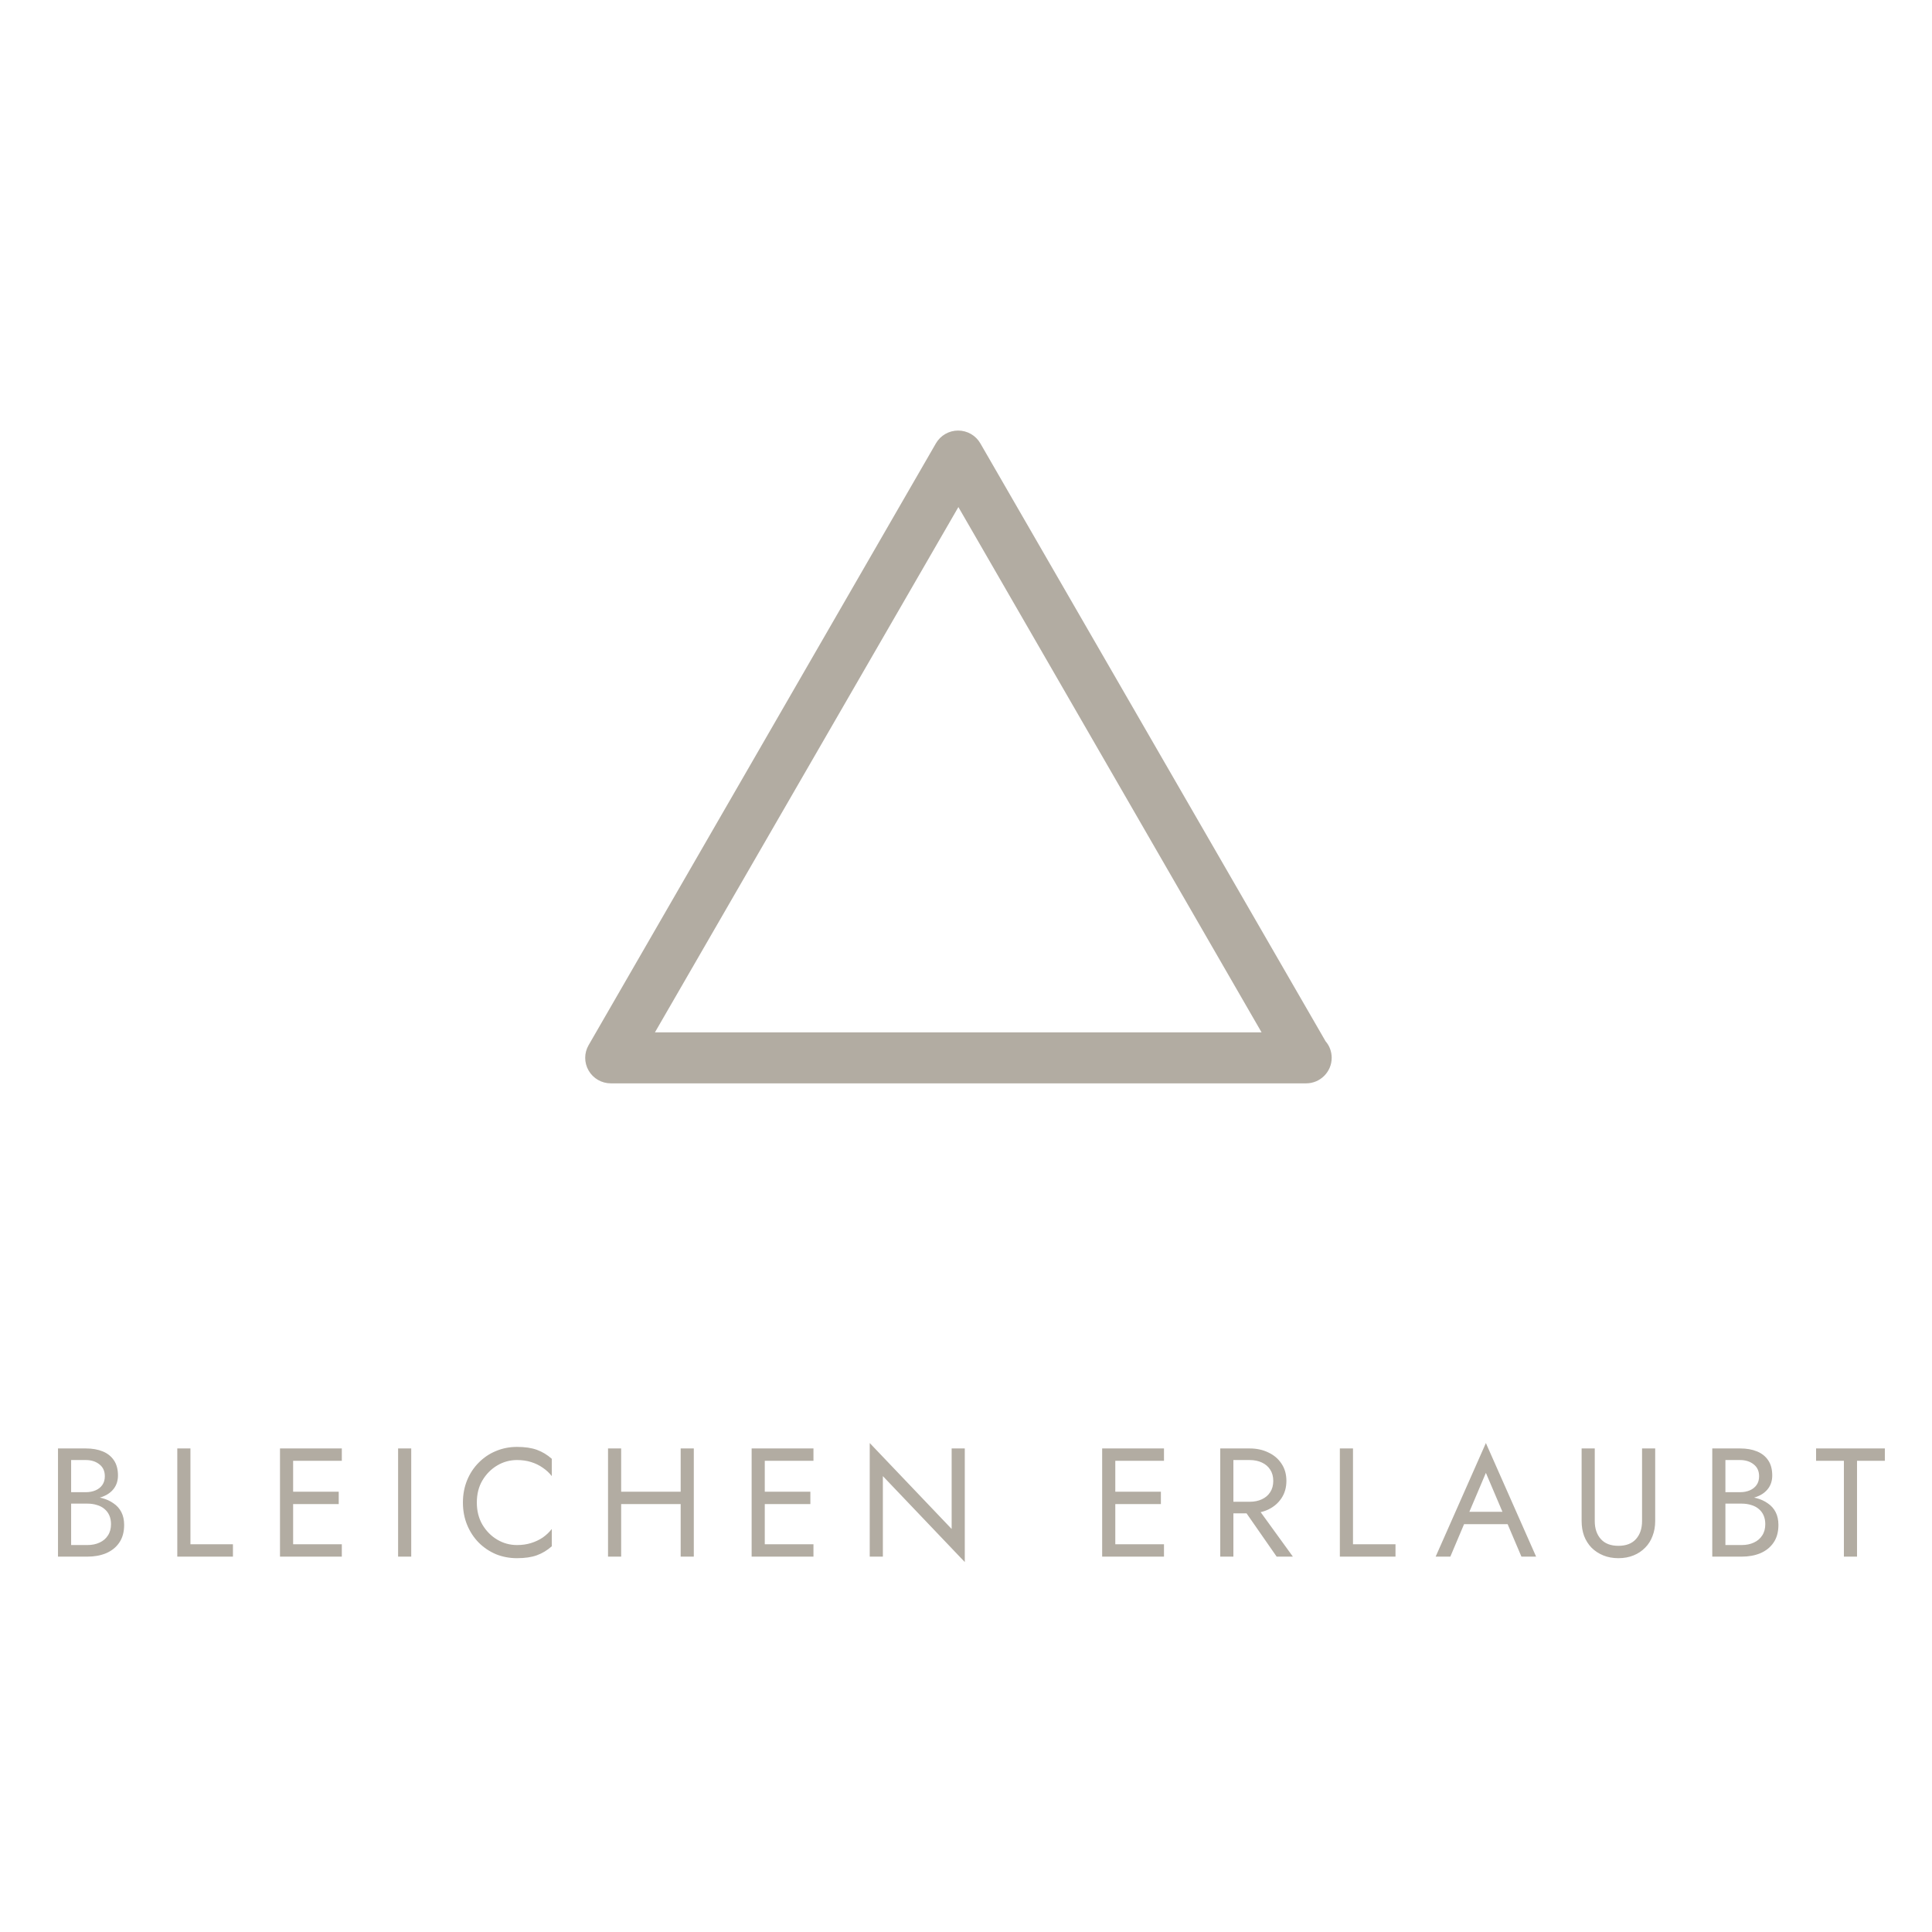 <svg width="175" height="175" viewBox="0 0 175 175" fill="none" xmlns="http://www.w3.org/2000/svg">
<path d="M6.191 135.82V135.162H7.773C8.099 135.162 8.393 135.106 8.655 134.994C8.916 134.882 9.121 134.719 9.271 134.504C9.42 134.289 9.495 134.028 9.495 133.72C9.495 133.253 9.331 132.894 9.005 132.642C8.678 132.381 8.267 132.25 7.773 132.25H6.443V139.95H7.913C8.333 139.95 8.701 139.875 9.019 139.726C9.345 139.577 9.597 139.362 9.775 139.082C9.961 138.802 10.055 138.461 10.055 138.06C10.055 137.761 10.004 137.495 9.901 137.262C9.798 137.029 9.649 136.833 9.453 136.674C9.266 136.515 9.042 136.399 8.781 136.324C8.519 136.24 8.23 136.198 7.913 136.198H6.191V135.54H7.913C8.389 135.54 8.827 135.591 9.229 135.694C9.63 135.797 9.98 135.955 10.279 136.17C10.587 136.375 10.825 136.641 10.993 136.968C11.161 137.295 11.245 137.682 11.245 138.13C11.245 138.774 11.095 139.311 10.797 139.74C10.508 140.16 10.111 140.477 9.607 140.692C9.112 140.897 8.547 141 7.913 141H5.253V131.2H7.773C8.361 131.2 8.869 131.289 9.299 131.466C9.737 131.643 10.078 131.914 10.321 132.278C10.563 132.633 10.685 133.09 10.685 133.65C10.685 134.107 10.563 134.499 10.321 134.826C10.078 135.153 9.737 135.4 9.299 135.568C8.869 135.736 8.361 135.82 7.773 135.82H6.191ZM16.059 131.2H17.25V139.88H21.099V141H16.059V131.2ZM26.02 141V139.88H30.962V141H26.02ZM26.02 132.32V131.2H30.962V132.32H26.02ZM26.02 136.24V135.12H30.682V136.24H26.02ZM25.362 131.2H26.552V141H25.362V131.2ZM36.059 131.2H37.249V141H36.059V131.2ZM43.191 136.1C43.191 136.856 43.359 137.523 43.695 138.102C44.04 138.681 44.488 139.133 45.039 139.46C45.59 139.787 46.187 139.95 46.831 139.95C47.298 139.95 47.722 139.889 48.105 139.768C48.497 139.647 48.852 139.479 49.169 139.264C49.486 139.04 49.757 138.783 49.981 138.494V140.062C49.57 140.426 49.122 140.697 48.637 140.874C48.152 141.051 47.55 141.14 46.831 141.14C46.15 141.14 45.51 141.019 44.913 140.776C44.325 140.524 43.807 140.174 43.359 139.726C42.911 139.269 42.561 138.732 42.309 138.116C42.057 137.5 41.931 136.828 41.931 136.1C41.931 135.372 42.057 134.7 42.309 134.084C42.561 133.468 42.911 132.936 43.359 132.488C43.807 132.031 44.325 131.681 44.913 131.438C45.51 131.186 46.15 131.06 46.831 131.06C47.55 131.06 48.152 131.149 48.637 131.326C49.122 131.503 49.57 131.774 49.981 132.138V133.706C49.757 133.417 49.486 133.165 49.169 132.95C48.852 132.726 48.497 132.553 48.105 132.432C47.722 132.311 47.298 132.25 46.831 132.25C46.187 132.25 45.59 132.413 45.039 132.74C44.488 133.067 44.04 133.519 43.695 134.098C43.359 134.667 43.191 135.335 43.191 136.1ZM55.733 136.24V135.12H62.453V136.24H55.733ZM61.655 131.2H62.845V141H61.655V131.2ZM55.075 131.2H56.265V141H55.075V131.2ZM68.741 141V139.88H73.683V141H68.741ZM68.741 132.32V131.2H73.683V132.32H68.741ZM68.741 136.24V135.12H73.403V136.24H68.741ZM68.083 131.2H69.273V141H68.083V131.2ZM86.2 131.2H87.39V141.49L79.97 133.706V141H78.78V130.71L86.2 138.494V131.2ZM100.491 141V139.88H105.433V141H100.491ZM100.491 132.32V131.2H105.433V132.32H100.491ZM100.491 136.24V135.12H105.153V136.24H100.491ZM99.833 131.2H101.023V141H99.833V131.2ZM112.28 136.17H113.61L117.11 141H115.64L112.28 136.17ZM110.53 131.2H111.72V141H110.53V131.2ZM111.188 132.25V131.2H113.19C113.825 131.2 114.389 131.321 114.884 131.564C115.388 131.797 115.785 132.133 116.074 132.572C116.373 133.011 116.522 133.533 116.522 134.14C116.522 134.737 116.373 135.26 116.074 135.708C115.785 136.147 115.388 136.487 114.884 136.73C114.389 136.963 113.825 137.08 113.19 137.08H111.188V136.03H113.19C113.61 136.03 113.979 135.955 114.296 135.806C114.623 135.657 114.875 135.442 115.052 135.162C115.239 134.882 115.332 134.541 115.332 134.14C115.332 133.739 115.239 133.398 115.052 133.118C114.875 132.838 114.623 132.623 114.296 132.474C113.979 132.325 113.61 132.25 113.19 132.25H111.188ZM121.364 131.2H122.554V139.88H126.404V141H121.364V131.2ZM132.029 138.06L132.449 136.94H136.789L137.209 138.06H132.029ZM134.591 133.412L132.939 137.304L132.827 137.556L131.371 141H130.041L134.591 130.71L139.141 141H137.811L136.383 137.64L136.271 137.36L134.591 133.412ZM143.263 131.2H144.453V137.78C144.453 138.452 144.635 138.993 144.999 139.404C145.363 139.815 145.895 140.02 146.595 140.02C147.295 140.02 147.827 139.815 148.191 139.404C148.555 138.993 148.737 138.452 148.737 137.78V131.2H149.927V137.78C149.927 138.265 149.848 138.713 149.689 139.124C149.54 139.535 149.316 139.889 149.017 140.188C148.728 140.487 148.378 140.72 147.967 140.888C147.556 141.056 147.099 141.14 146.595 141.14C146.091 141.14 145.634 141.056 145.223 140.888C144.812 140.72 144.458 140.487 144.159 140.188C143.87 139.889 143.646 139.535 143.487 139.124C143.338 138.713 143.263 138.265 143.263 137.78V131.2ZM156.035 135.82V135.162H157.617C157.943 135.162 158.237 135.106 158.499 134.994C158.76 134.882 158.965 134.719 159.115 134.504C159.264 134.289 159.339 134.028 159.339 133.72C159.339 133.253 159.175 132.894 158.849 132.642C158.522 132.381 158.111 132.25 157.617 132.25H156.287V139.95H157.757C158.177 139.95 158.545 139.875 158.863 139.726C159.189 139.577 159.441 139.362 159.619 139.082C159.805 138.802 159.899 138.461 159.899 138.06C159.899 137.761 159.847 137.495 159.745 137.262C159.642 137.029 159.493 136.833 159.297 136.674C159.11 136.515 158.886 136.399 158.625 136.324C158.363 136.24 158.074 136.198 157.757 136.198H156.035V135.54H157.757C158.233 135.54 158.671 135.591 159.073 135.694C159.474 135.797 159.824 135.955 160.123 136.17C160.431 136.375 160.669 136.641 160.837 136.968C161.005 137.295 161.089 137.682 161.089 138.13C161.089 138.774 160.939 139.311 160.641 139.74C160.351 140.16 159.955 140.477 159.451 140.692C158.956 140.897 158.391 141 157.757 141H155.097V131.2H157.617C158.205 131.2 158.713 131.289 159.143 131.466C159.581 131.643 159.922 131.914 160.165 132.278C160.407 132.633 160.529 133.09 160.529 133.65C160.529 134.107 160.407 134.499 160.165 134.826C159.922 135.153 159.581 135.4 159.143 135.568C158.713 135.736 158.205 135.82 157.617 135.82H156.035ZM164.499 132.32V131.2H170.729V132.32H168.209V141H167.019V132.32H164.499Z" fill="#B2ACA2"/>
<g clip-path="url(#clip0_342_1108)">
<path d="M53.319 96.974C53.734 97.69 54.497 98.129 55.328 98.129H118.268C118.268 98.129 118.291 98.129 118.314 98.129C119.585 98.129 120.624 97.09 120.624 95.819C120.624 95.242 120.416 94.711 120.07 94.318L88.796 40.155C88.38 39.439 87.618 39 86.787 39C85.955 39 85.193 39.439 84.777 40.155L53.319 94.665C52.903 95.381 52.903 96.258 53.319 96.974ZM86.81 45.929L114.272 93.51H59.324L86.81 45.929Z" fill="#B2ACA2"/>
</g>
<defs>
<clipPath id="clip0_342_1108">
<rect width="67.642" height="59.129" fill="white" transform="translate(53 39)"/>
</clipPath>
</defs>
</svg>
